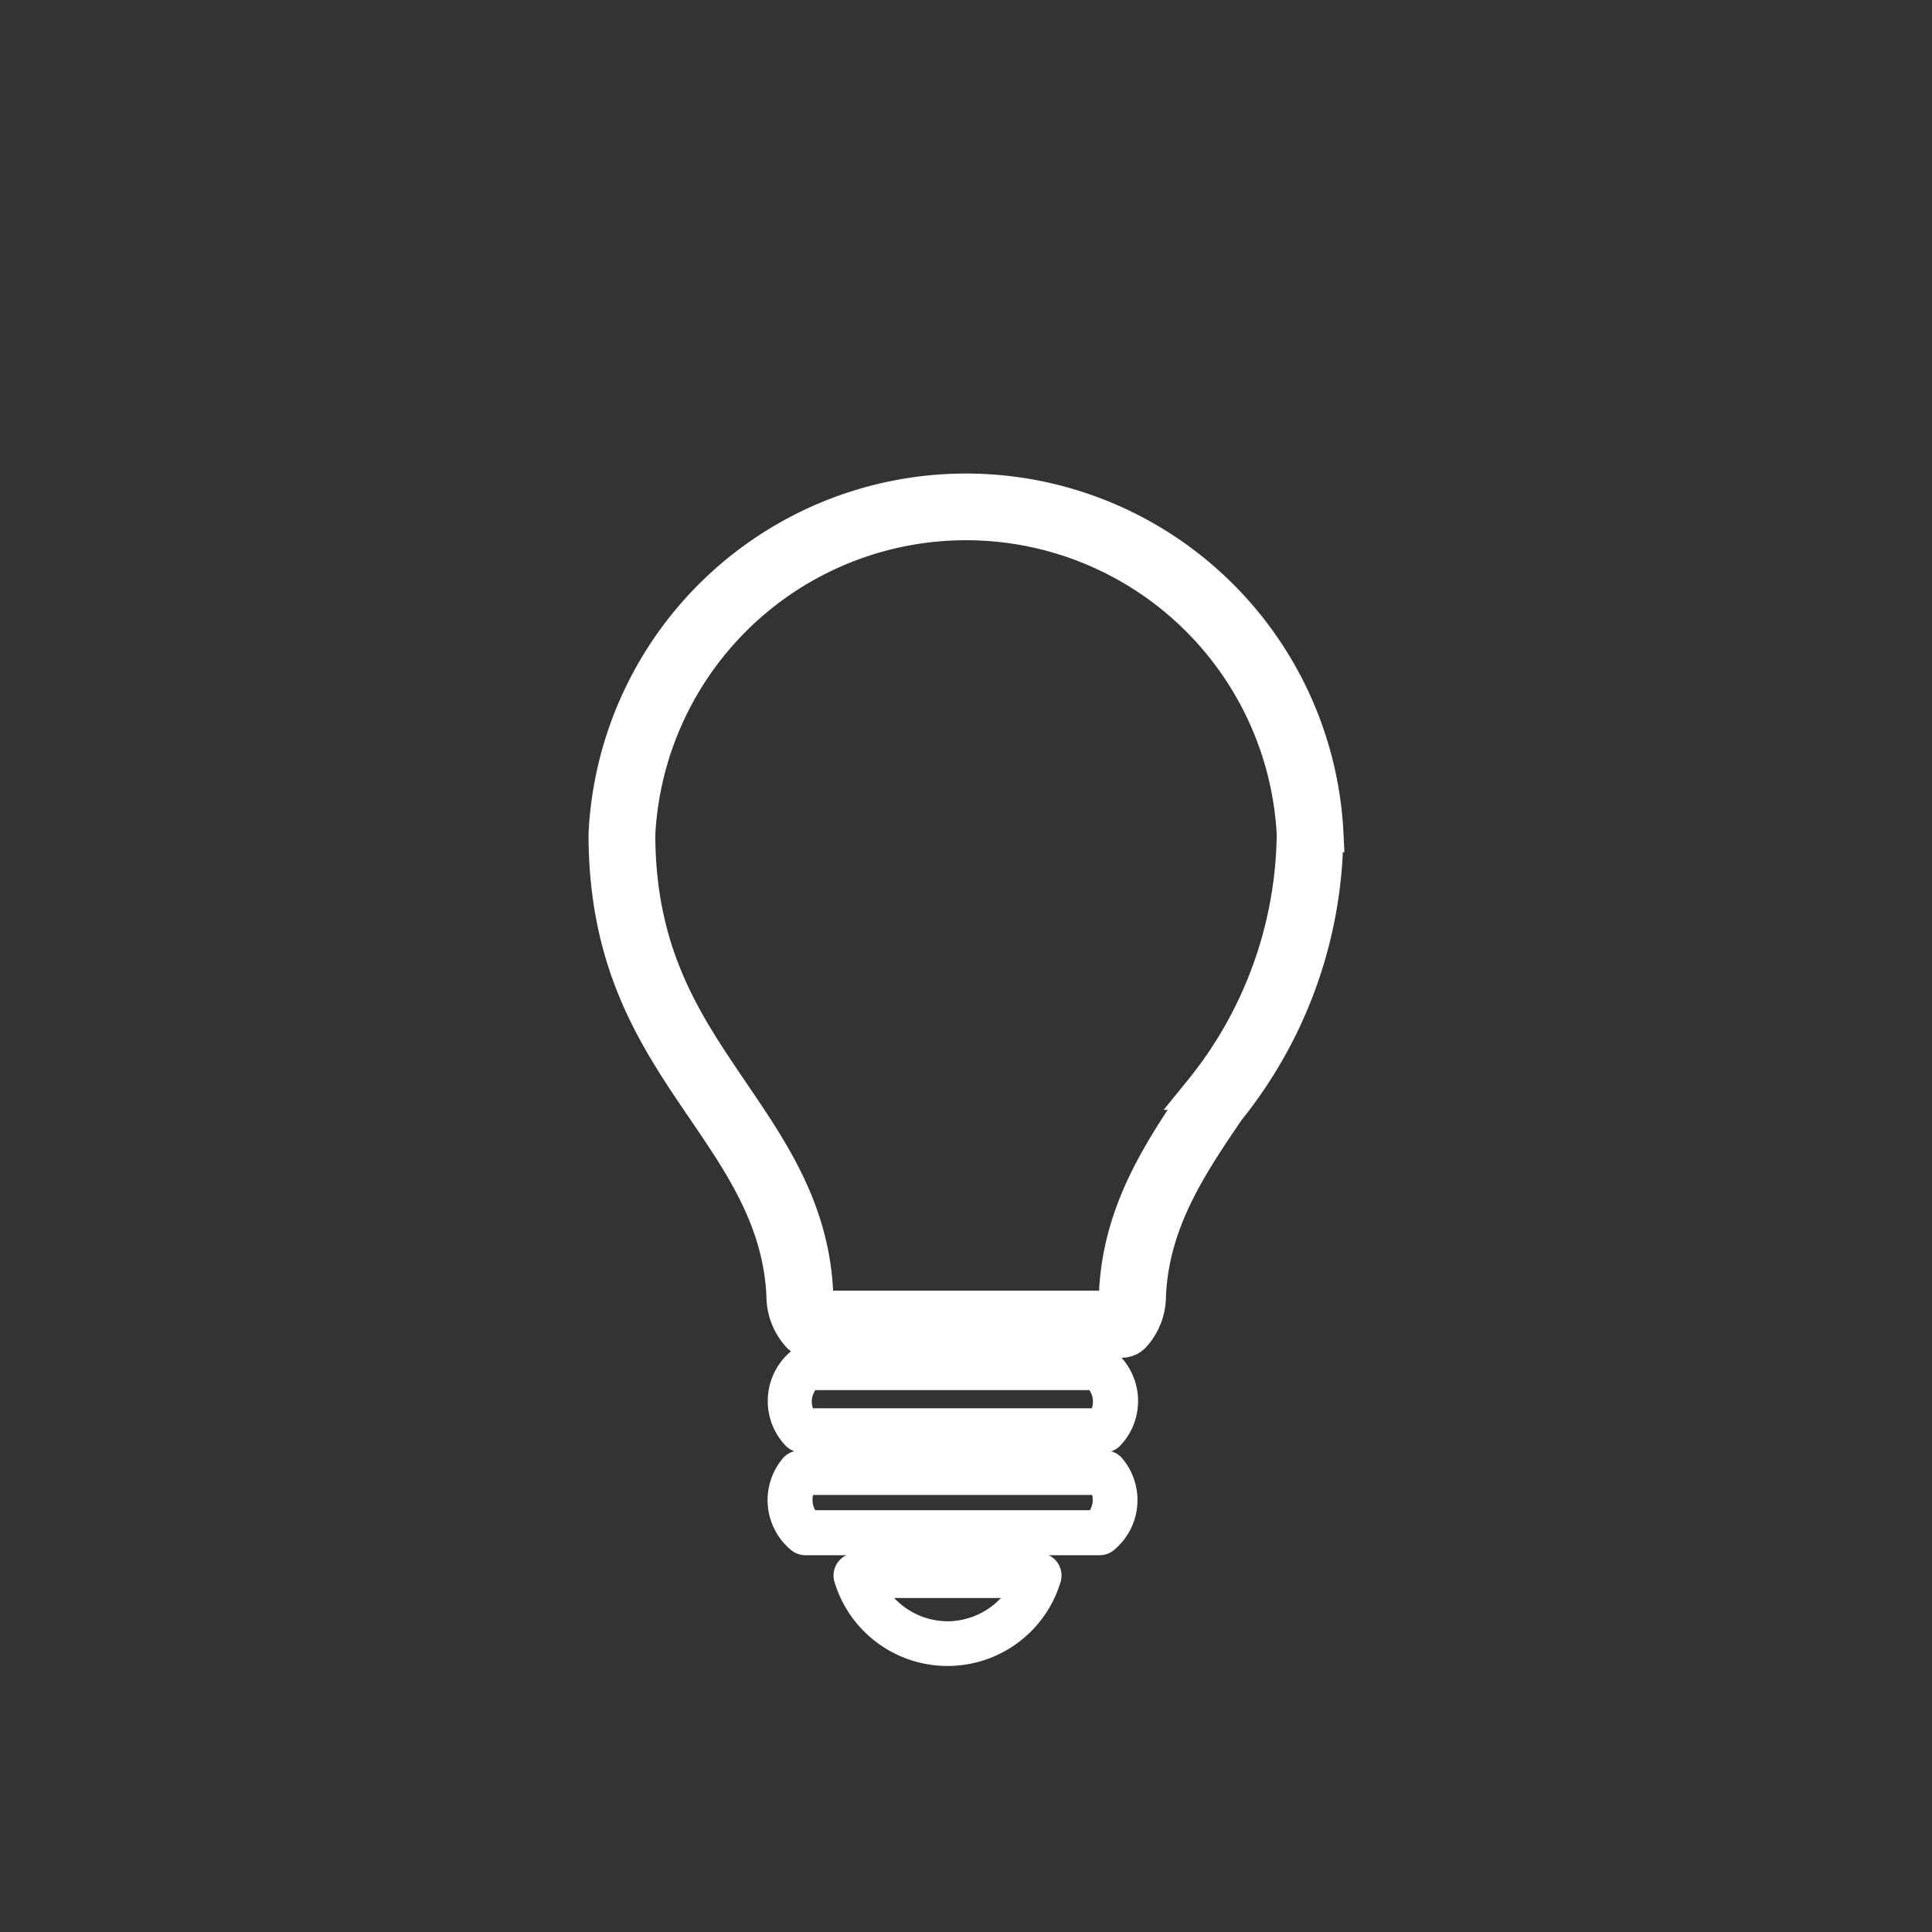 <svg xmlns="http://www.w3.org/2000/svg" width="53" height="53" viewBox="0 0 53 53">
  <rect x="0" y="0" width="53" height="53" fill="#333333" stroke="none"/>
  <g id="Group_3499" data-name="Group 3499" transform="translate(7030 4789)">
    <rect id="Rectangle_2010" data-name="Rectangle 2010" width="53" height="53" transform="translate(-7030 -4789)" fill="rgba(255,255,255,0)"/>
    <g id="Group_3456" data-name="Group 3456" transform="translate(-601.94 -297.647)">
      <path id="Path_1386" data-name="Path 1386" d="M329.523,495.54h-8.38a.415.415,0,0,0-.32.149,1.579,1.579,0,0,0,.2,2.224.415.415,0,0,0,.266.1h8.081a.414.414,0,0,0,.266-.1,1.579,1.579,0,0,0,.2-2.224.415.415,0,0,0-.316-.149Zm-.32,1.638h-7.744a.749.749,0,0,1-.17-.49.741.741,0,0,1,.075-.328H329.3a.737.737,0,0,1,.075.328.749.749,0,0,1-.175.49Z" transform="translate(-6727.259 -4946.902)" fill="#fff" stroke="#fff" stroke-width="0.4"/>
      <path id="Path_1387" data-name="Path 1387" d="M329.6,462.564a.415.415,0,0,0-.25-.083h-7.993a.415.415,0,0,0-.25.083,1.579,1.579,0,0,0-.2,2.344.416.416,0,0,0,.3.129h8.3a.416.416,0,0,0,.3-.129,1.579,1.579,0,0,0-.2-2.344Zm-.308,1.662h-7.9a.748.748,0,0,1,.1-.9h7.7A.749.749,0,0,1,329.293,464.227Z" transform="translate(-6727.276 -4916.745)" fill="#fff" stroke="#fff" stroke-width="0.4"/>
      <path id="Path_1388" data-name="Path 1388" d="M283.421,203.065a9.867,9.867,0,0,0-19.711,0c0,3.575,1.372,5.591,2.7,7.54,1.043,1.53,2.12,3.109,2.182,5.2a1.586,1.586,0,0,0,.4.985.417.417,0,0,0,.312.141h8.533a.417.417,0,0,0,.312-.141,1.585,1.585,0,0,0,.4-.989c.062-2.078,1.139-3.666,2.182-5.2l-.345-.233.345.233a12.137,12.137,0,0,0,2.685-7.536Zm-3.384,7.066c-1.11,1.629-2.257,3.325-2.328,5.636a.754.754,0,0,1-.087.324h-8.109a.742.742,0,0,1-.087-.328c-.071-2.34-1.218-4-2.328-5.632-1.247-1.841-2.556-3.741-2.556-7.066a9.036,9.036,0,0,1,18.047,0,11.394,11.394,0,0,1-2.552,7.066Z" transform="translate(-6675.125 -4671.537)" fill="#fff" stroke="#fff" stroke-width="1"/>
      <path id="Path_1389" data-name="Path 1389" d="M348.07,527.546h-4.988a.416.416,0,0,0-.416.536,3.039,3.039,0,0,0,5.819,0,.416.416,0,0,0-.416-.536Zm-2.494,1.871h0a2.224,2.224,0,0,1-1.87-1.039h3.741a2.225,2.225,0,0,1-1.871,1.039Z" transform="translate(-6747.642 -4976.094)" fill="#fff" stroke="#fff" stroke-width="0.4"/>
    </g>
  </g>
</svg>
